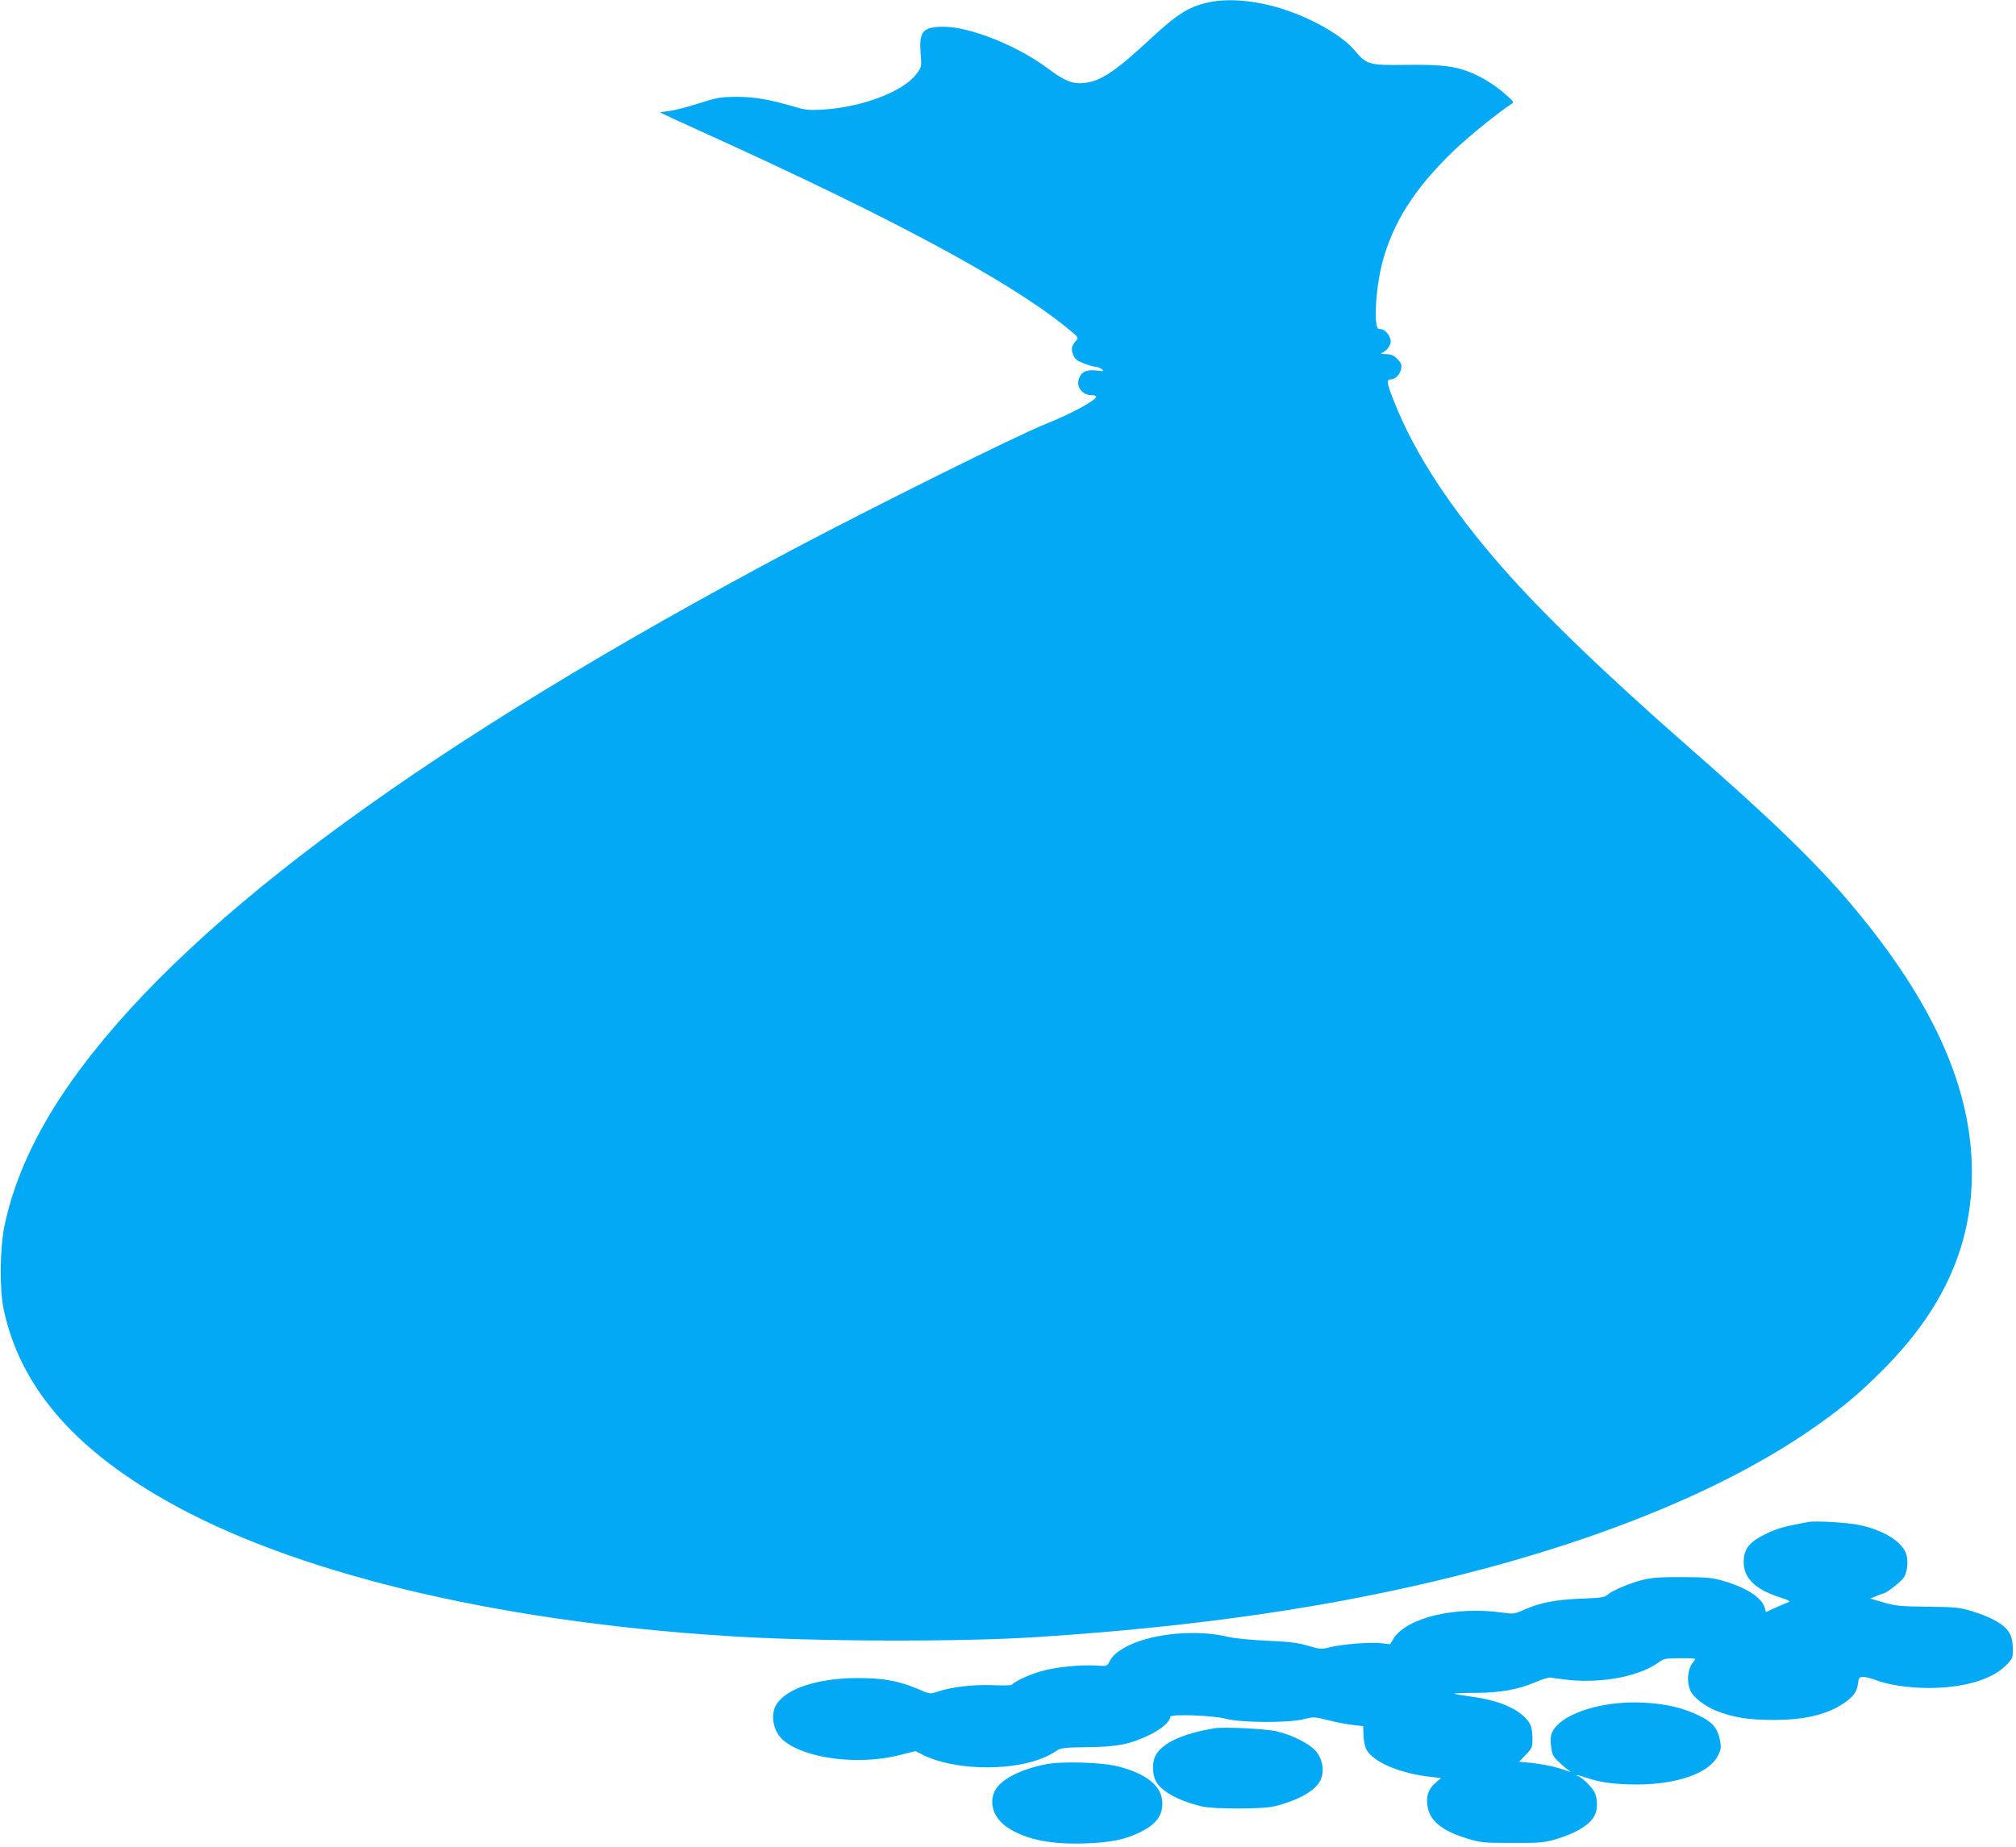 <?xml version="1.0" standalone="no"?>
<!DOCTYPE svg PUBLIC "-//W3C//DTD SVG 20010904//EN"
 "http://www.w3.org/TR/2001/REC-SVG-20010904/DTD/svg10.dtd">
<svg version="1.0" xmlns="http://www.w3.org/2000/svg"
 width="1280pt" height="1173pt" viewBox="0 0 1280 1173"
 preserveAspectRatio="xMidYMid meet">
<g transform="translate(0,1173) scale(0.1,-0.1)"
fill="#03a9f4" stroke="none">
<path d="M7700 11720 c-138 -24 -220 -73 -387 -229 -229 -213 -324 -277 -428
-288 -74 -8 -126 13 -229 90 -190 144 -496 267 -663 267 -133 0 -158 -28 -148
-163 7 -92 7 -92 -25 -135 -81 -112 -345 -213 -595 -228 -89 -5 -110 -3 -188
20 -155 45 -246 61 -362 61 -102 -1 -120 -4 -240 -42 -71 -23 -156 -45 -188
-48 -32 -4 -57 -8 -55 -10 2 -2 128 -60 280 -129 1177 -533 1923 -933 2291
-1229 87 -70 87 -71 69 -91 -29 -32 -33 -54 -18 -90 11 -27 25 -38 70 -55 31
-12 65 -21 74 -21 10 0 27 -7 38 -15 17 -13 14 -14 -34 -8 -65 7 -97 -8 -112
-53 -18 -53 23 -104 82 -104 16 0 28 -4 28 -9 0 -23 -159 -109 -317 -172 -178
-70 -1111 -534 -1631 -810 -2276 -1211 -3760 -2294 -4499 -3284 -257 -344
-417 -675 -485 -1002 -29 -143 -32 -404 -4 -532 103 -479 434 -871 1021 -1206
802 -459 2077 -769 3555 -864 559 -37 1490 -40 1995 -7 1011 66 1860 190 2650
387 958 240 1747 569 2298 961 165 117 260 197 400 336 391 388 577 794 577
1266 0 538 -248 1089 -769 1706 -225 266 -502 534 -1041 1006 -518 454 -915
837 -1176 1135 -325 373 -550 716 -679 1040 -50 125 -54 149 -26 149 29 0 60
31 67 67 5 27 1 37 -24 63 -24 24 -39 30 -74 31 -24 0 -36 3 -28 6 31 11 60
47 60 73 0 36 -36 80 -64 80 -20 0 -24 6 -29 50 -9 75 9 253 37 362 65 256
204 477 448 713 92 90 302 260 377 306 14 8 9 16 -29 50 -61 56 -143 110 -217
142 -105 46 -192 58 -423 55 -238 -3 -252 0 -329 92 -75 89 -246 190 -427 253
-166 58 -345 79 -474 57z"/>
<path d="M11480 2064 c-154 -29 -195 -40 -267 -75 -93 -44 -132 -86 -140 -148
-16 -120 57 -201 230 -256 55 -18 67 -25 52 -30 -11 -4 -48 -20 -82 -35 l-61
-28 -6 23 c-16 65 -109 128 -251 171 -83 25 -104 27 -270 28 -141 1 -196 -3
-253 -17 -82 -20 -196 -68 -227 -96 -17 -16 -44 -19 -170 -24 -161 -6 -261
-26 -365 -73 -54 -24 -61 -25 -134 -15 -293 41 -602 -32 -686 -162 l-24 -39
-66 7 c-71 7 -247 -8 -324 -28 -45 -12 -57 -11 -130 11 -65 19 -117 26 -261
32 -105 5 -207 15 -245 24 -195 49 -478 24 -635 -55 -69 -35 -101 -62 -122
-103 -14 -28 -16 -28 -81 -24 -102 7 -259 -9 -353 -36 -77 -22 -172 -67 -184
-85 -2 -5 -60 -6 -127 -3 -127 4 -261 -12 -350 -43 -42 -14 -45 -14 -123 20
-119 50 -216 68 -380 68 -250 0 -452 -66 -515 -167 -41 -67 -21 -173 43 -228
137 -117 479 -161 740 -94 l99 25 48 -24 c184 -93 527 -106 740 -28 43 16 60
24 116 59 21 13 60 17 188 18 189 2 270 18 393 77 76 36 133 86 133 116 0 19
276 9 355 -13 95 -25 397 -27 494 -2 62 16 67 15 155 -7 50 -13 120 -26 156
-30 l65 -7 2 -58 c1 -32 9 -72 17 -88 42 -82 213 -155 413 -177 l62 -7 -33
-29 c-44 -38 -60 -78 -54 -138 10 -100 86 -166 253 -217 85 -26 101 -28 285
-28 173 -1 204 2 273 22 130 37 221 92 252 153 19 35 19 100 2 142 -15 34 -89
107 -109 107 -6 0 -9 2 -6 5 2 3 29 -4 60 -15 87 -30 183 -43 323 -43 258 1
458 73 513 184 20 40 21 51 12 99 -14 74 -47 113 -133 155 -101 49 -211 75
-353 82 -277 14 -543 -78 -584 -201 -6 -19 -6 -51 -1 -85 7 -47 15 -61 53 -95
24 -23 53 -47 63 -53 11 -8 3 -6 -19 2 -57 22 -151 42 -231 50 l-70 7 43 44
c40 42 42 47 42 105 0 33 -6 72 -14 87 -46 87 -182 152 -374 177 -58 8 -106
16 -109 19 -3 2 55 5 129 5 162 0 273 20 385 67 46 20 90 33 101 30 10 -3 64
-10 121 -16 216 -20 449 27 567 116 28 21 42 23 134 23 96 0 101 -1 86 -17
-43 -48 -51 -138 -18 -199 20 -37 92 -91 156 -117 108 -43 207 -59 366 -59
200 0 340 34 447 106 60 41 83 73 90 125 5 38 8 42 34 42 16 0 51 -9 79 -20
77 -30 209 -50 335 -50 219 0 398 52 488 140 45 45 47 50 47 103 0 64 -12 102
-43 135 -35 38 -116 79 -212 108 -83 26 -104 28 -285 30 -174 2 -204 5 -280
27 l-85 25 39 16 c21 9 40 16 43 16 18 0 114 75 132 103 25 41 29 124 7 165
-39 74 -150 137 -291 167 -79 16 -277 28 -325 19z"/>
<path d="M7710 754 c-200 -34 -323 -90 -370 -167 -25 -41 -26 -120 -2 -167 33
-65 139 -125 292 -162 74 -18 386 -18 460 0 151 37 263 100 294 166 27 57 14
138 -32 188 -42 46 -149 100 -247 123 -67 16 -336 29 -395 19z"/>
<path d="M6643 526 c-160 -31 -288 -96 -325 -166 -42 -81 -10 -177 79 -236
116 -77 275 -109 498 -101 162 6 251 25 348 73 97 49 137 102 137 181 0 107
-94 186 -278 234 -101 27 -354 35 -459 15z"/>
</g>
</svg>

